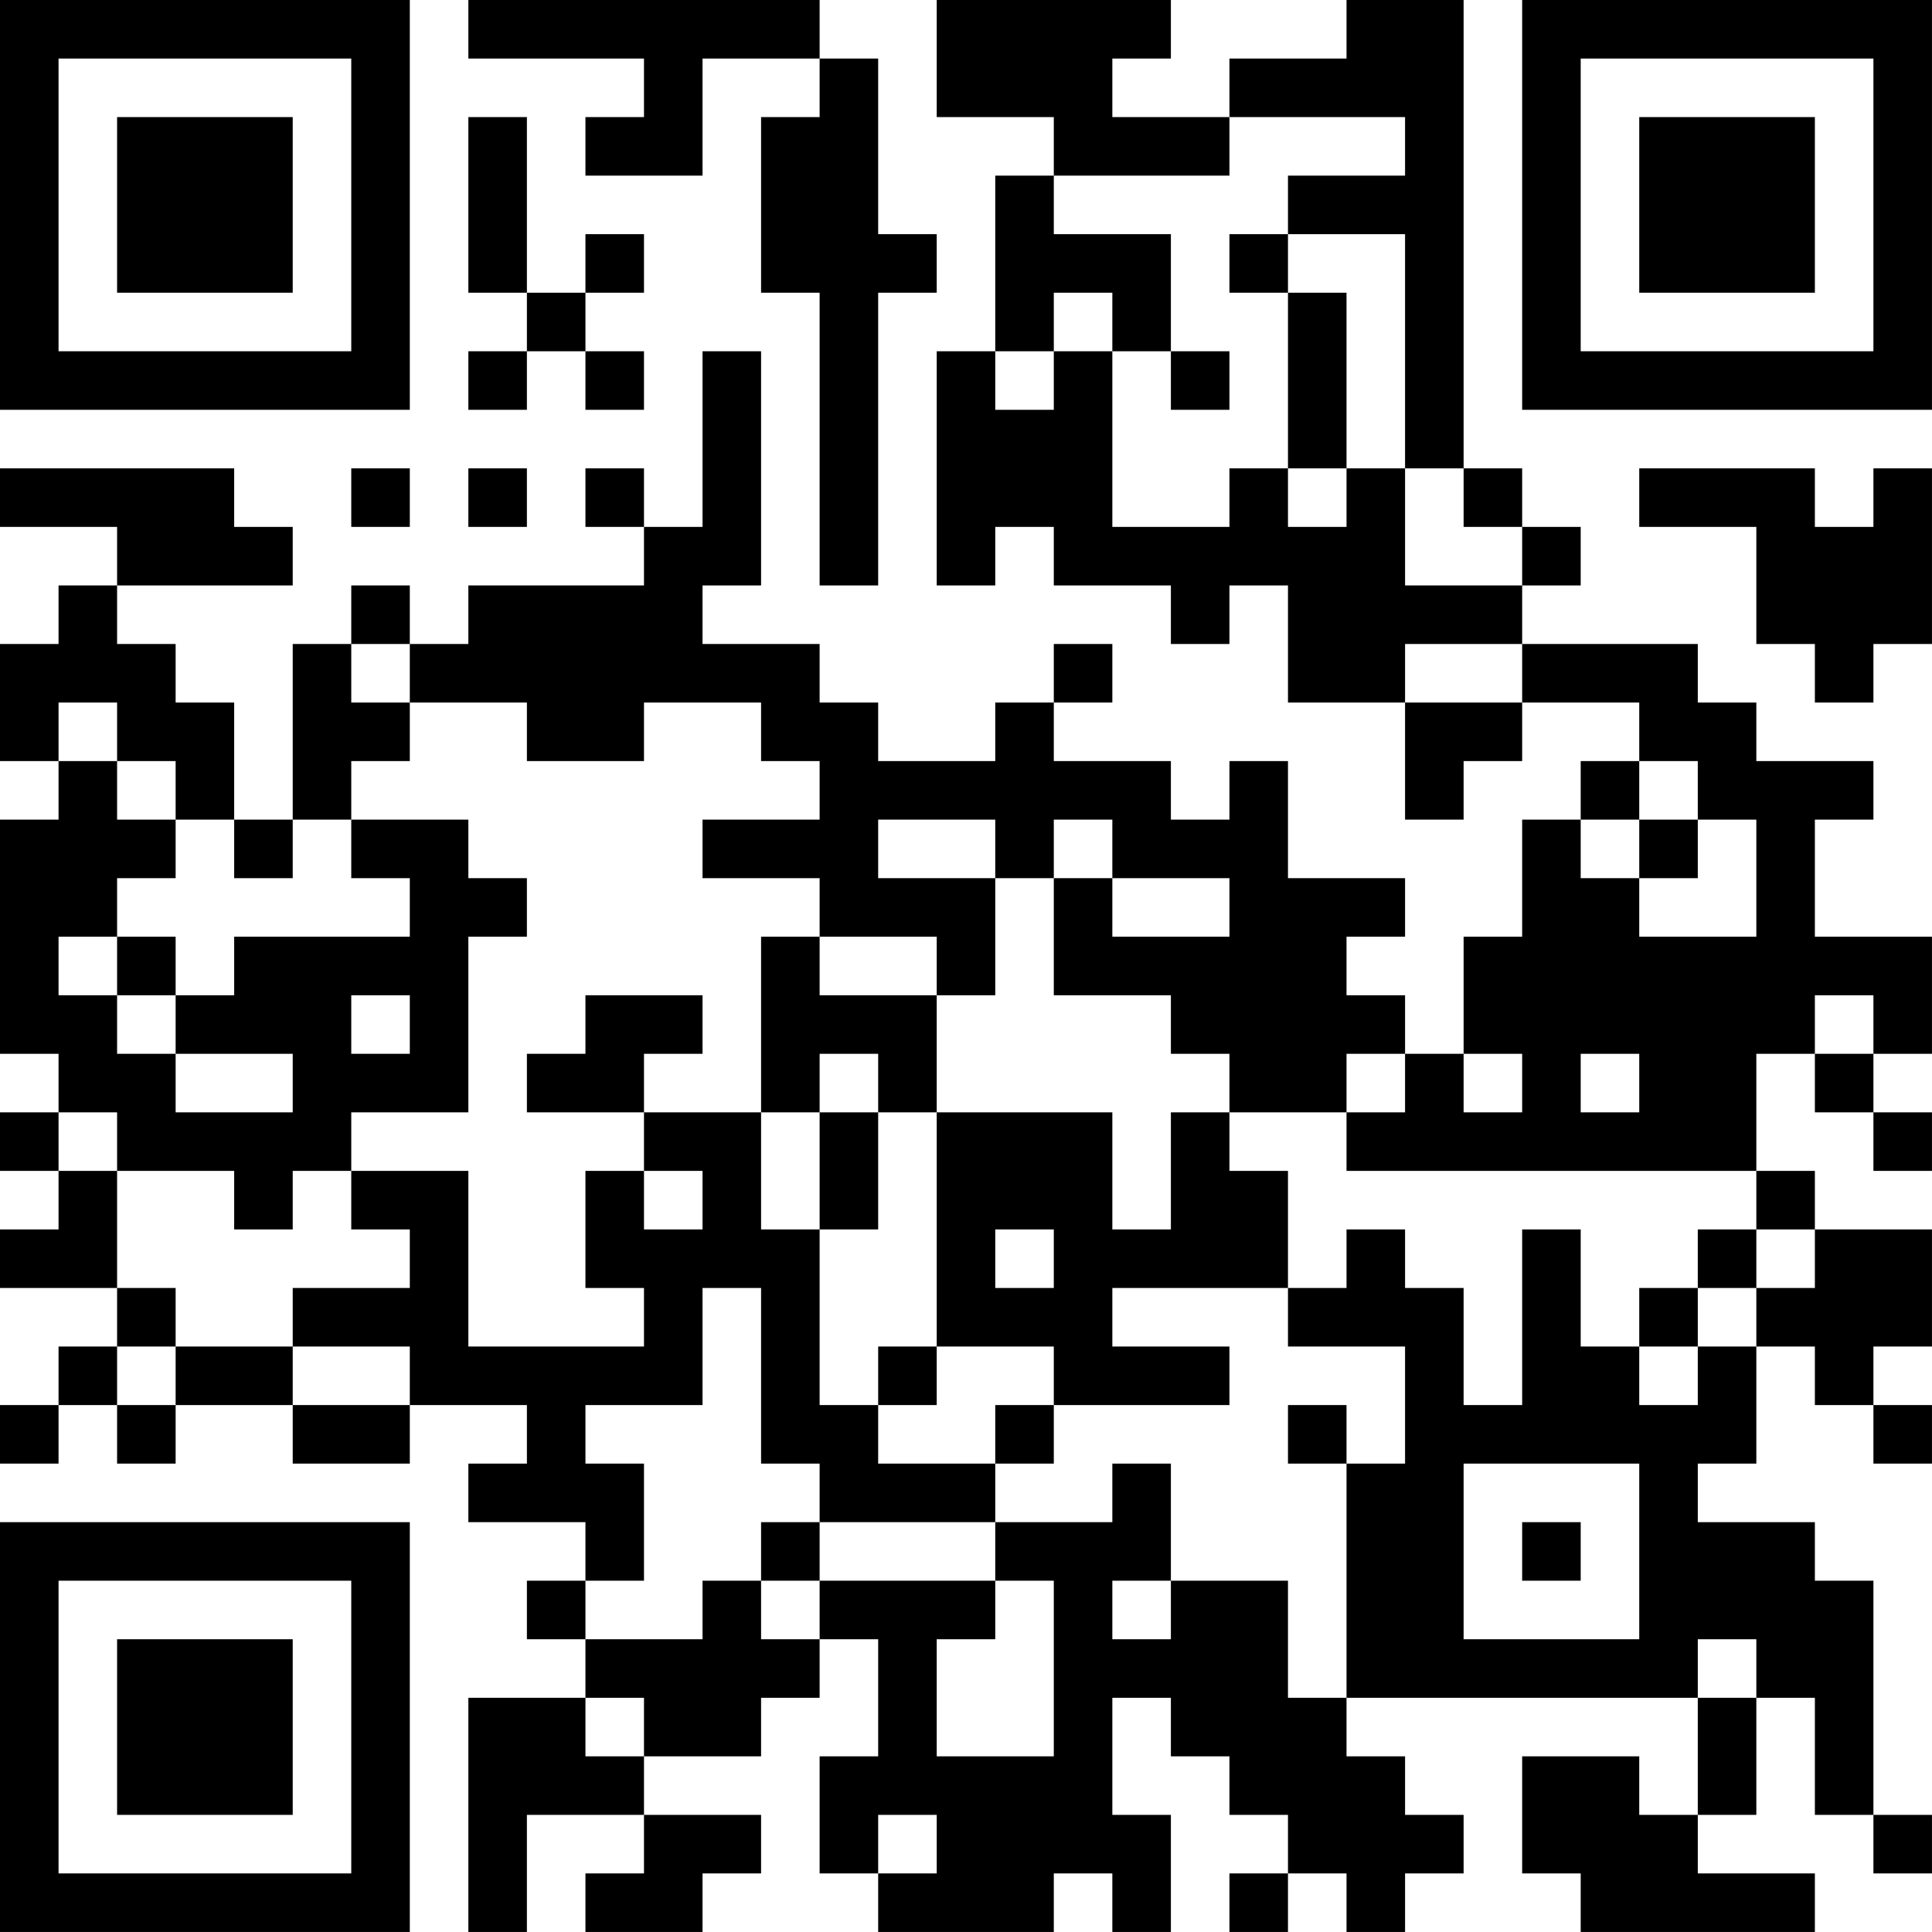 <?xml version="1.0" encoding="UTF-8"?>
<svg xmlns="http://www.w3.org/2000/svg" version="1.1" width="400" height="400" viewBox="0 0 400 400"><rect x="0" y="0" width="400" height="400" fill="#ffffff"/><g transform="scale(12.121)"><g transform="translate(0,0)"><path fill-rule="evenodd" d="M8 0L8 1L11 1L11 2L10 2L10 3L12 3L12 1L14 1L14 2L13 2L13 5L14 5L14 10L15 10L15 5L16 5L16 4L15 4L15 1L14 1L14 0ZM16 0L16 2L18 2L18 3L17 3L17 6L16 6L16 10L17 10L17 9L18 9L18 10L20 10L20 11L21 11L21 10L22 10L22 12L24 12L24 14L25 14L25 13L26 13L26 12L28 12L28 13L27 13L27 14L26 14L26 16L25 16L25 18L24 18L24 17L23 17L23 16L24 16L24 15L22 15L22 13L21 13L21 14L20 14L20 13L18 13L18 12L19 12L19 11L18 11L18 12L17 12L17 13L15 13L15 12L14 12L14 11L12 11L12 10L13 10L13 6L12 6L12 9L11 9L11 8L10 8L10 9L11 9L11 10L8 10L8 11L7 11L7 10L6 10L6 11L5 11L5 14L4 14L4 12L3 12L3 11L2 11L2 10L5 10L5 9L4 9L4 8L0 8L0 9L2 9L2 10L1 10L1 11L0 11L0 13L1 13L1 14L0 14L0 18L1 18L1 19L0 19L0 20L1 20L1 21L0 21L0 22L2 22L2 23L1 23L1 24L0 24L0 25L1 25L1 24L2 24L2 25L3 25L3 24L5 24L5 25L7 25L7 24L9 24L9 25L8 25L8 26L10 26L10 27L9 27L9 28L10 28L10 29L8 29L8 33L9 33L9 31L11 31L11 32L10 32L10 33L12 33L12 32L13 32L13 31L11 31L11 30L13 30L13 29L14 29L14 28L15 28L15 30L14 30L14 32L15 32L15 33L18 33L18 32L19 32L19 33L20 33L20 31L19 31L19 29L20 29L20 30L21 30L21 31L22 31L22 32L21 32L21 33L22 33L22 32L23 32L23 33L24 33L24 32L25 32L25 31L24 31L24 30L23 30L23 29L29 29L29 31L28 31L28 30L26 30L26 32L27 32L27 33L31 33L31 32L29 32L29 31L30 31L30 29L31 29L31 31L32 31L32 32L33 32L33 31L32 31L32 27L31 27L31 26L29 26L29 25L30 25L30 23L31 23L31 24L32 24L32 25L33 25L33 24L32 24L32 23L33 23L33 21L31 21L31 20L30 20L30 18L31 18L31 19L32 19L32 20L33 20L33 19L32 19L32 18L33 18L33 16L31 16L31 14L32 14L32 13L30 13L30 12L29 12L29 11L26 11L26 10L27 10L27 9L26 9L26 8L25 8L25 0L23 0L23 1L21 1L21 2L19 2L19 1L20 1L20 0ZM8 2L8 5L9 5L9 6L8 6L8 7L9 7L9 6L10 6L10 7L11 7L11 6L10 6L10 5L11 5L11 4L10 4L10 5L9 5L9 2ZM21 2L21 3L18 3L18 4L20 4L20 6L19 6L19 5L18 5L18 6L17 6L17 7L18 7L18 6L19 6L19 9L21 9L21 8L22 8L22 9L23 9L23 8L24 8L24 10L26 10L26 9L25 9L25 8L24 8L24 4L22 4L22 3L24 3L24 2ZM21 4L21 5L22 5L22 8L23 8L23 5L22 5L22 4ZM20 6L20 7L21 7L21 6ZM6 8L6 9L7 9L7 8ZM8 8L8 9L9 9L9 8ZM28 8L28 9L30 9L30 11L31 11L31 12L32 12L32 11L33 11L33 8L32 8L32 9L31 9L31 8ZM6 11L6 12L7 12L7 13L6 13L6 14L5 14L5 15L4 15L4 14L3 14L3 13L2 13L2 12L1 12L1 13L2 13L2 14L3 14L3 15L2 15L2 16L1 16L1 17L2 17L2 18L3 18L3 19L5 19L5 18L3 18L3 17L4 17L4 16L7 16L7 15L6 15L6 14L8 14L8 15L9 15L9 16L8 16L8 19L6 19L6 20L5 20L5 21L4 21L4 20L2 20L2 19L1 19L1 20L2 20L2 22L3 22L3 23L2 23L2 24L3 24L3 23L5 23L5 24L7 24L7 23L5 23L5 22L7 22L7 21L6 21L6 20L8 20L8 23L11 23L11 22L10 22L10 20L11 20L11 21L12 21L12 20L11 20L11 19L13 19L13 21L14 21L14 24L15 24L15 25L17 25L17 26L14 26L14 25L13 25L13 22L12 22L12 24L10 24L10 25L11 25L11 27L10 27L10 28L12 28L12 27L13 27L13 28L14 28L14 27L17 27L17 28L16 28L16 30L18 30L18 27L17 27L17 26L19 26L19 25L20 25L20 27L19 27L19 28L20 28L20 27L22 27L22 29L23 29L23 25L24 25L24 23L22 23L22 22L23 22L23 21L24 21L24 22L25 22L25 24L26 24L26 21L27 21L27 23L28 23L28 24L29 24L29 23L30 23L30 22L31 22L31 21L30 21L30 20L23 20L23 19L24 19L24 18L23 18L23 19L21 19L21 18L20 18L20 17L18 17L18 15L19 15L19 16L21 16L21 15L19 15L19 14L18 14L18 15L17 15L17 14L15 14L15 15L17 15L17 17L16 17L16 16L14 16L14 15L12 15L12 14L14 14L14 13L13 13L13 12L11 12L11 13L9 13L9 12L7 12L7 11ZM24 11L24 12L26 12L26 11ZM28 13L28 14L27 14L27 15L28 15L28 16L30 16L30 14L29 14L29 13ZM28 14L28 15L29 15L29 14ZM2 16L2 17L3 17L3 16ZM13 16L13 19L14 19L14 21L15 21L15 19L16 19L16 23L15 23L15 24L16 24L16 23L18 23L18 24L17 24L17 25L18 25L18 24L21 24L21 23L19 23L19 22L22 22L22 20L21 20L21 19L20 19L20 21L19 21L19 19L16 19L16 17L14 17L14 16ZM6 17L6 18L7 18L7 17ZM10 17L10 18L9 18L9 19L11 19L11 18L12 18L12 17ZM31 17L31 18L32 18L32 17ZM14 18L14 19L15 19L15 18ZM25 18L25 19L26 19L26 18ZM27 18L27 19L28 19L28 18ZM17 21L17 22L18 22L18 21ZM29 21L29 22L28 22L28 23L29 23L29 22L30 22L30 21ZM22 24L22 25L23 25L23 24ZM25 25L25 28L28 28L28 25ZM13 26L13 27L14 27L14 26ZM26 26L26 27L27 27L27 26ZM29 28L29 29L30 29L30 28ZM10 29L10 30L11 30L11 29ZM15 31L15 32L16 32L16 31ZM0 0L0 7L7 7L7 0ZM1 1L1 6L6 6L6 1ZM2 2L2 5L5 5L5 2ZM26 0L26 7L33 7L33 0ZM27 1L27 6L32 6L32 1ZM28 2L28 5L31 5L31 2ZM0 26L0 33L7 33L7 26ZM1 27L1 32L6 32L6 27ZM2 28L2 31L5 31L5 28Z" fill="#000000"/></g></g></svg>
